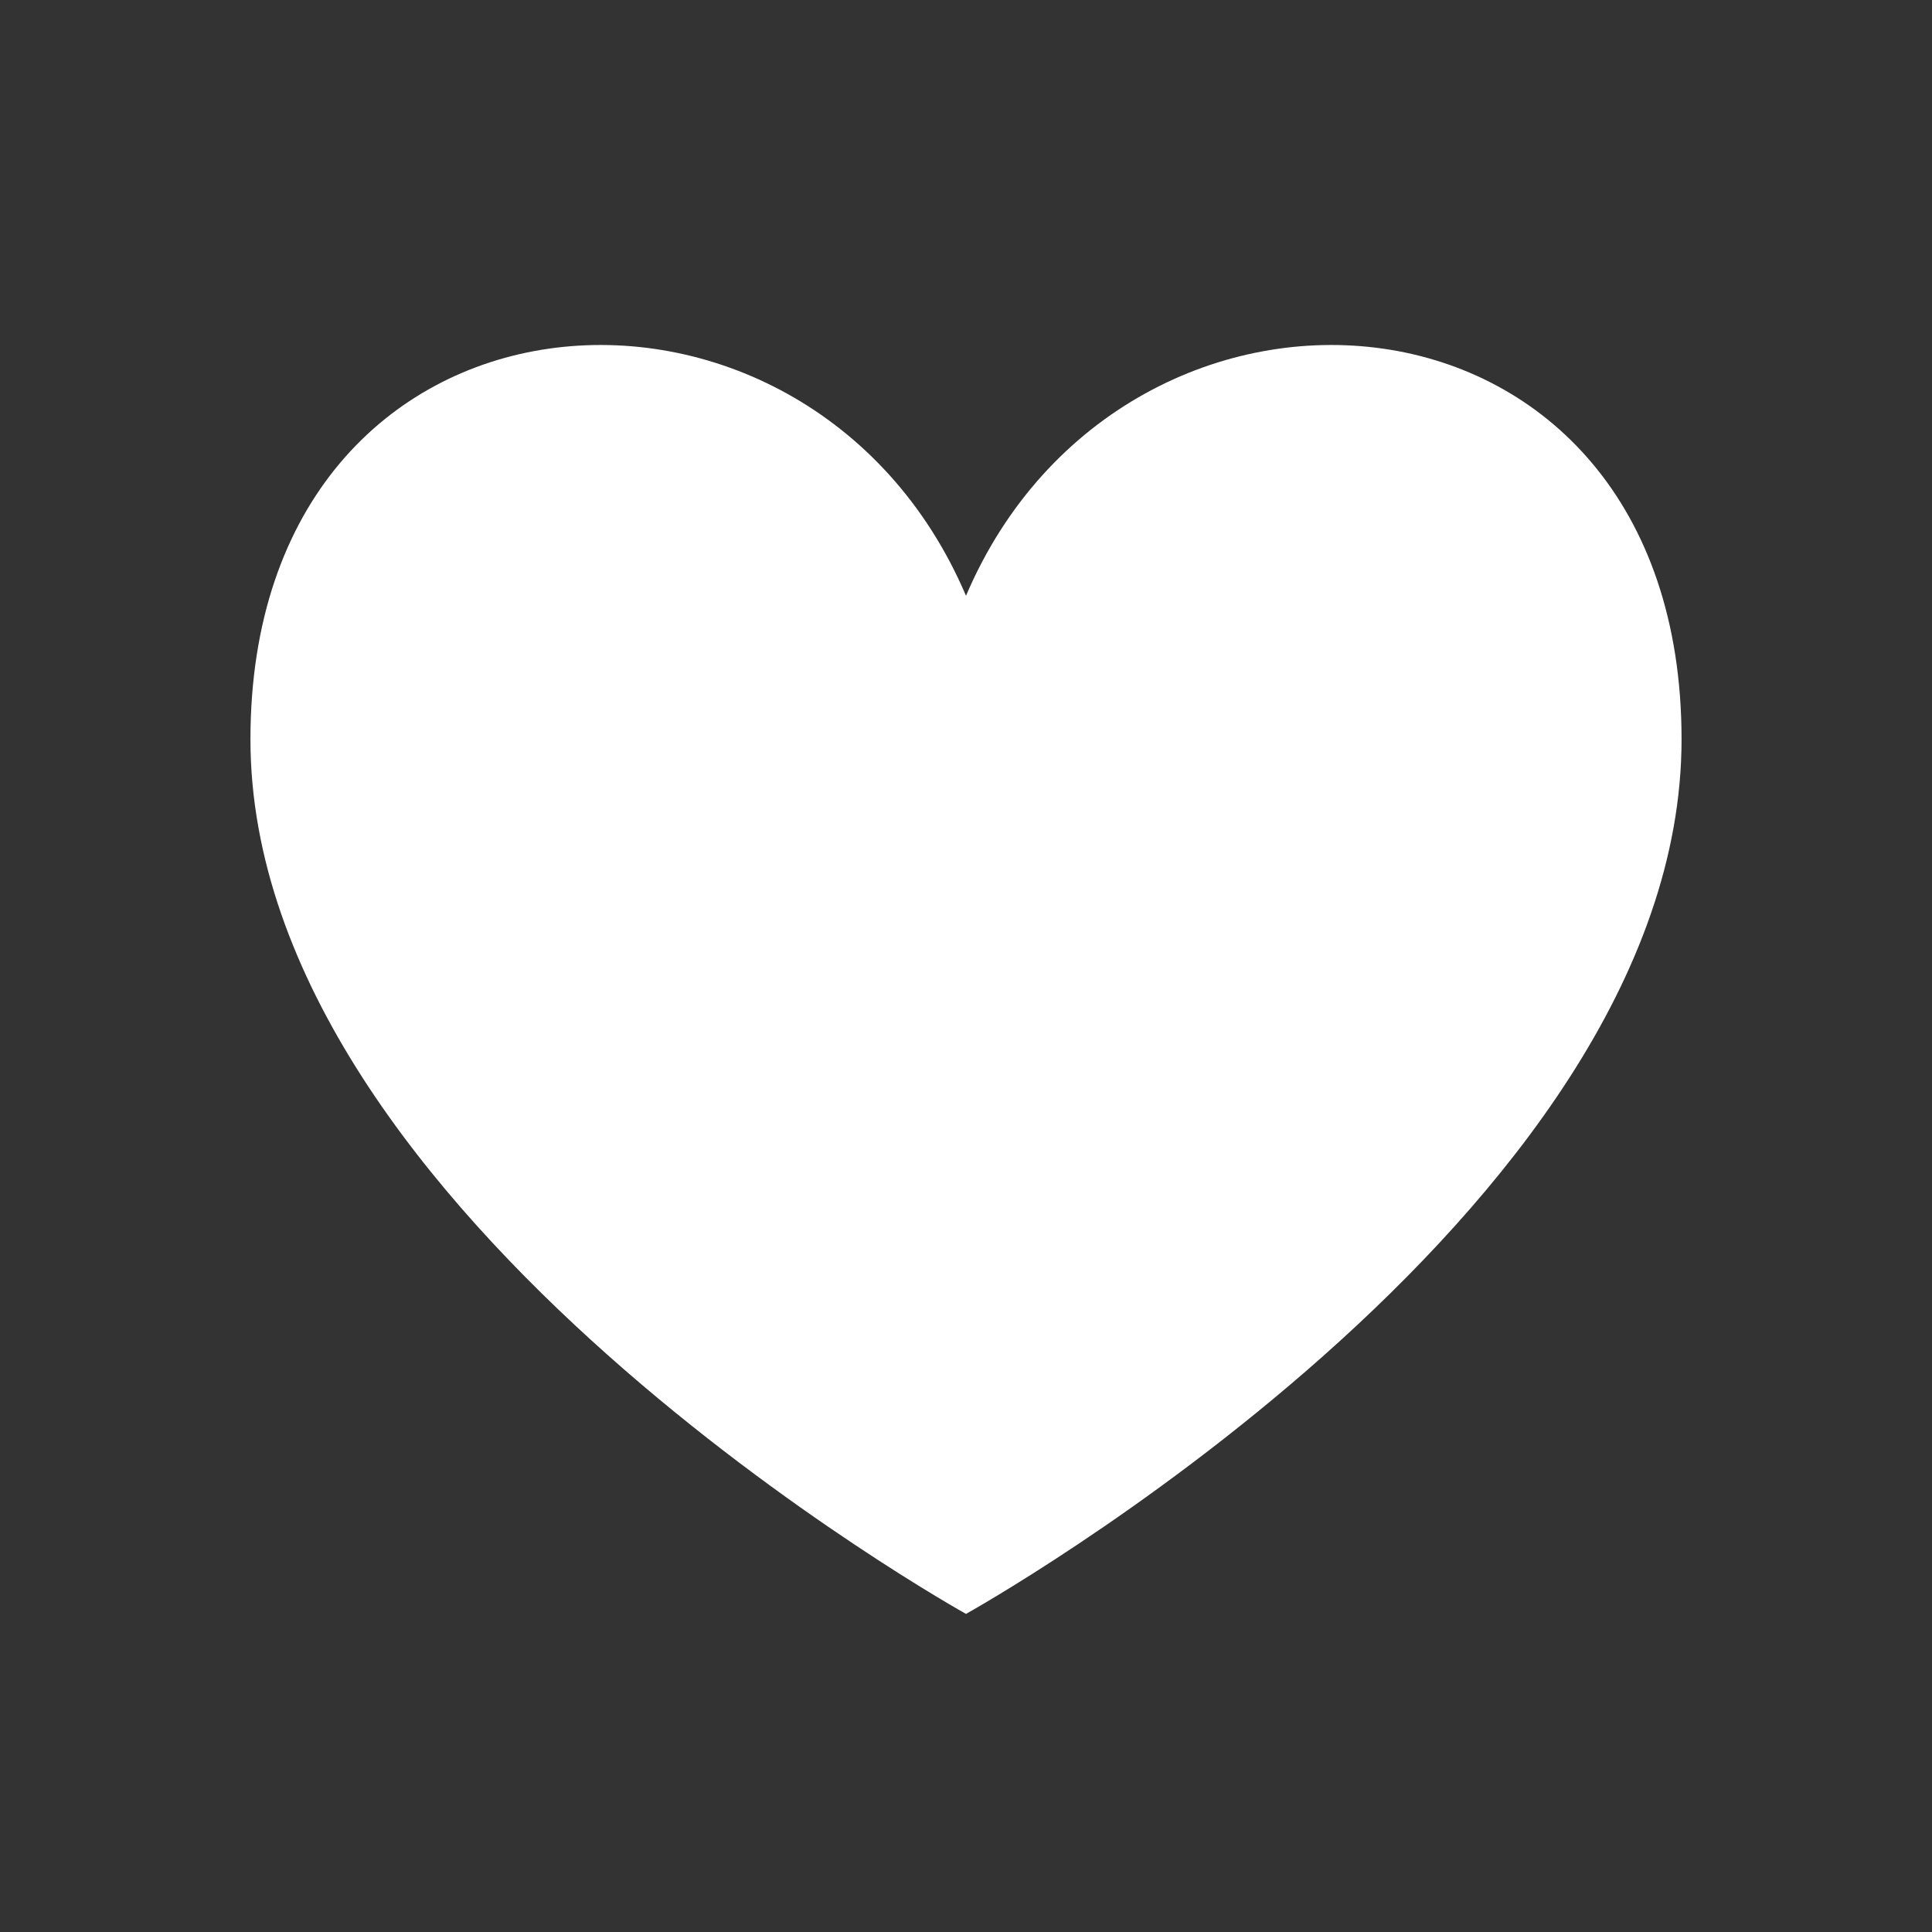 <?xml version="1.0" encoding="UTF-8"?> <svg xmlns="http://www.w3.org/2000/svg" width="54" height="54" viewBox="0 0 54 54" fill="none"><rect x="0" y="0" width="54" height="54" fill="#333333" stroke="none"/><path d="M27 16.652C22.555 6.22 7 7.331 7 20.665C7 33.998 27 45.109 27 45.109C27 45.109 47 33.998 47 20.665C47 7.331 31.444 6.22 27 16.652Z" fill="white"></path></svg> 